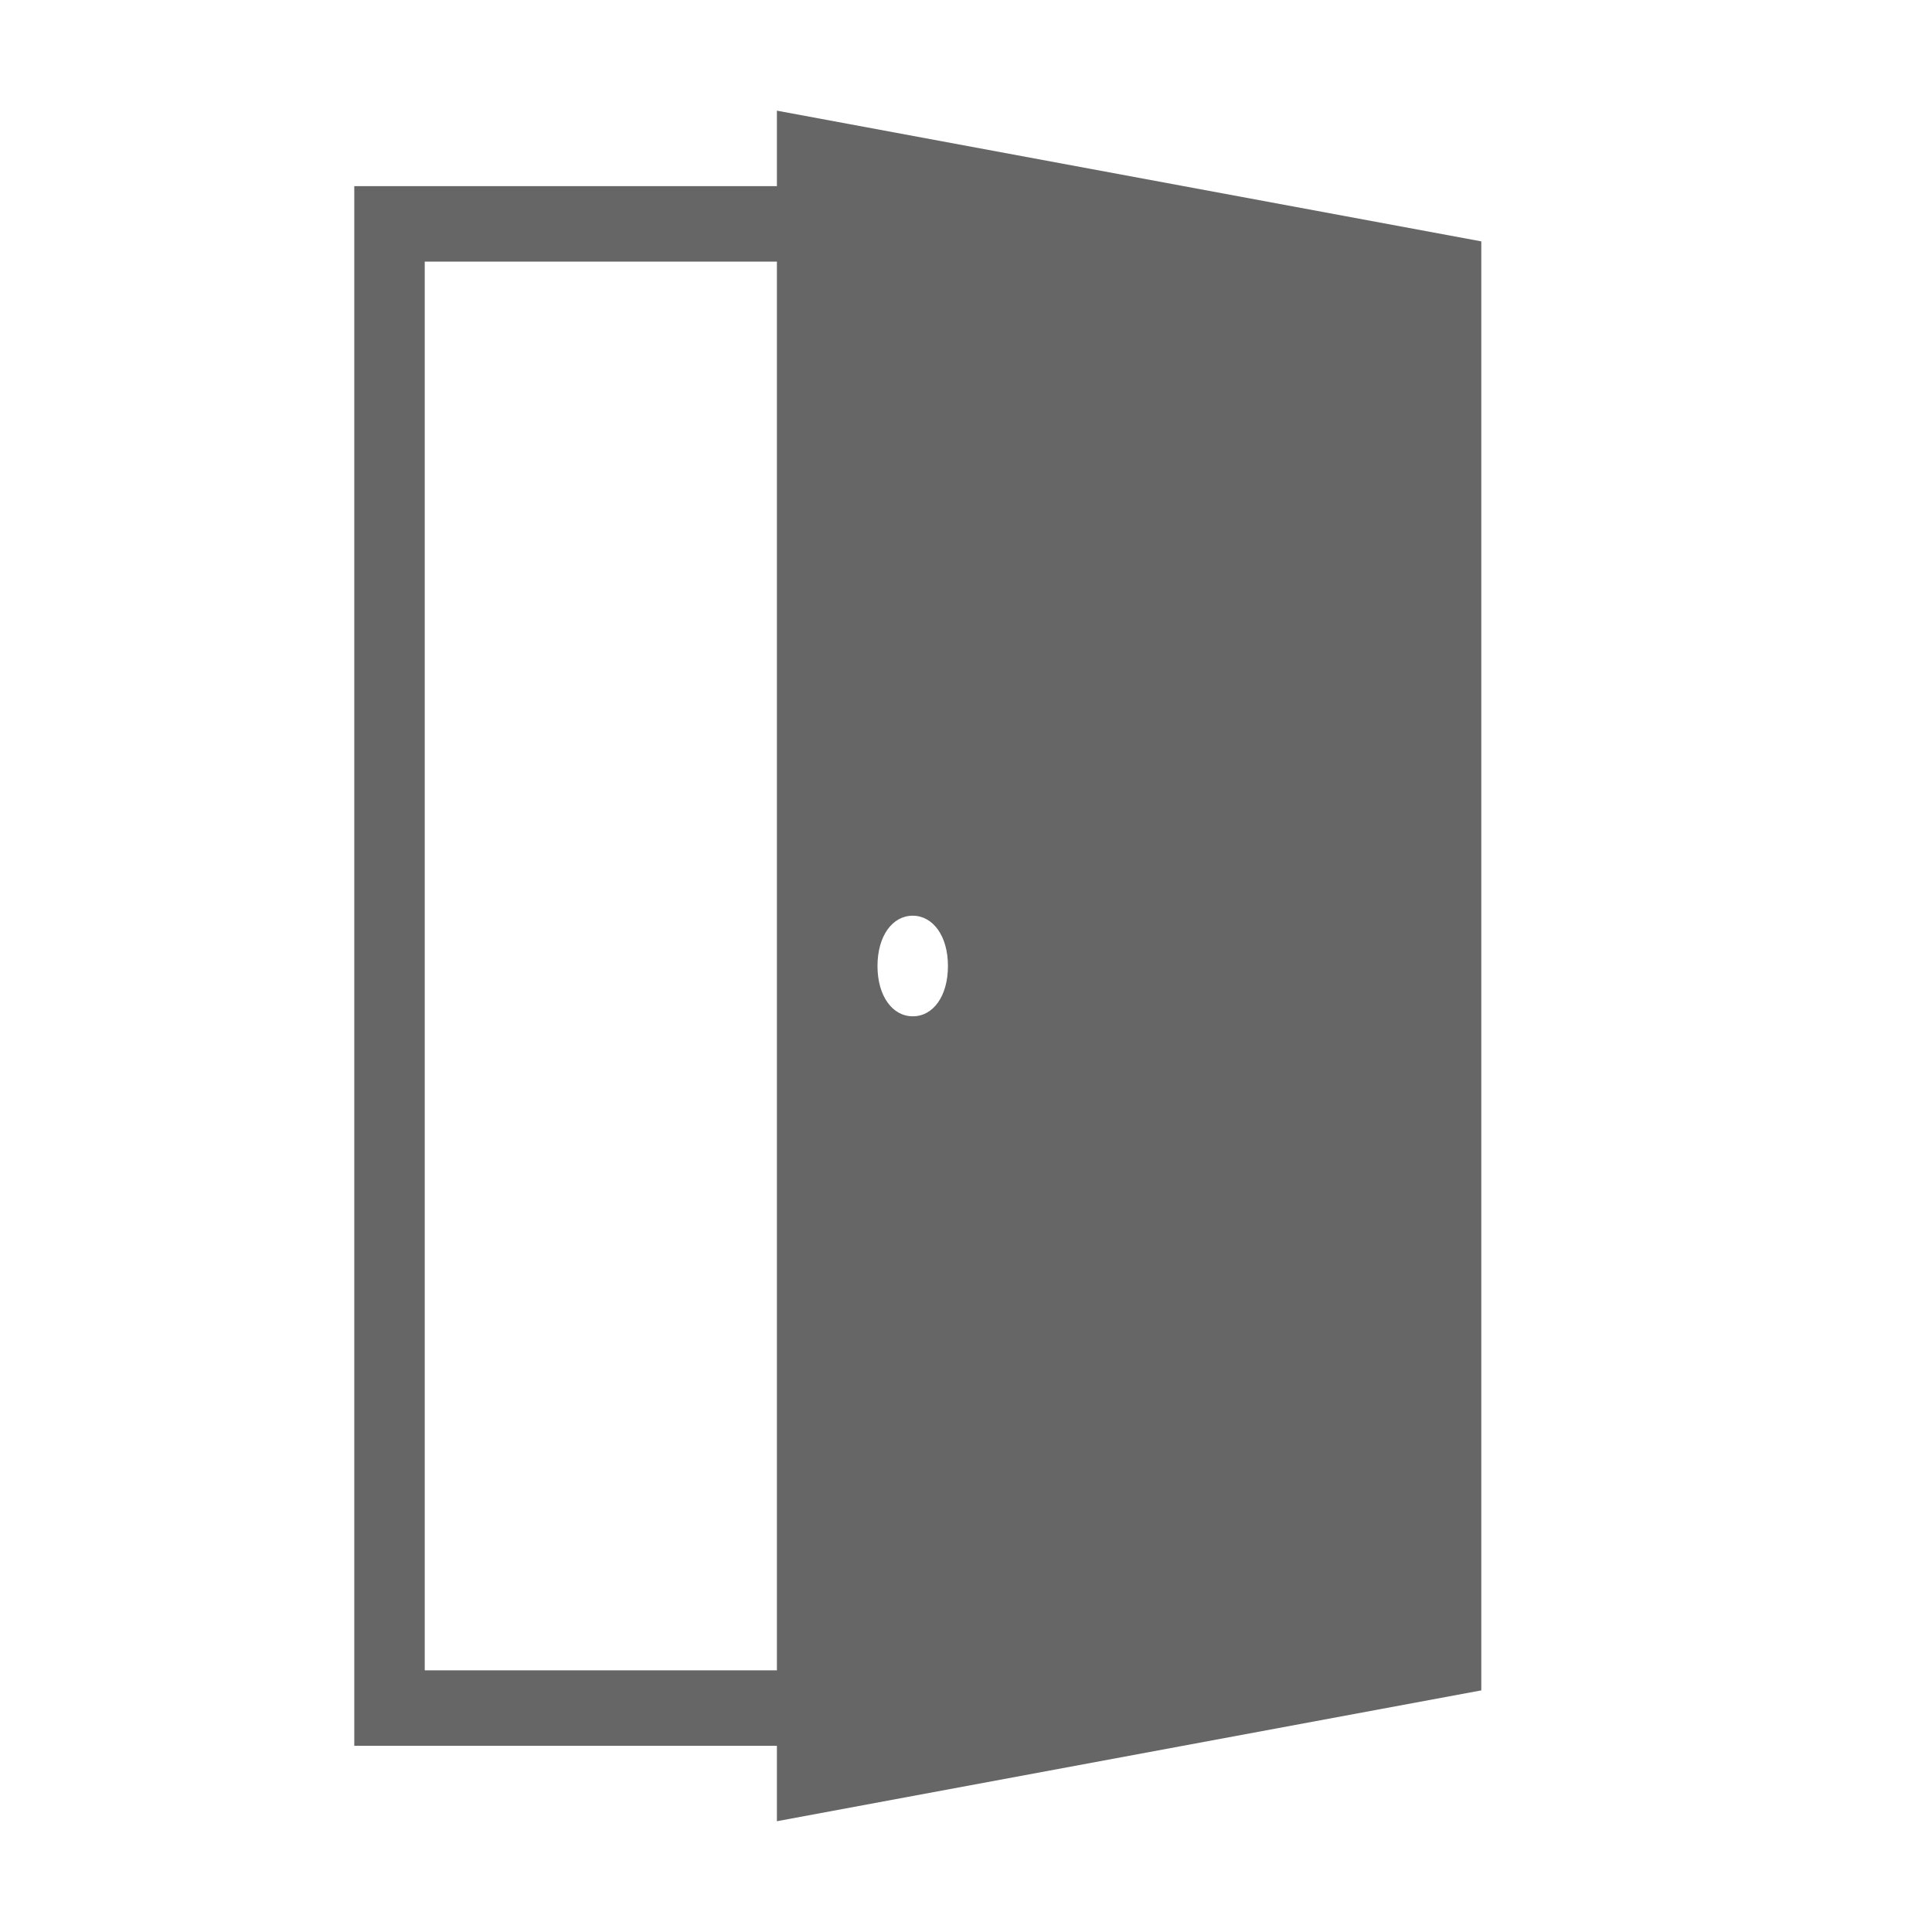 <svg xmlns="http://www.w3.org/2000/svg" xmlns:xlink="http://www.w3.org/1999/xlink" width="32" height="32" viewBox="0 0 32 32">
  <rect x="0" y="0" width="32" height="32" fill="#333333" stroke="none"/>
  <defs>
    <clipPath id="clip-door">
      <rect width="32" height="32"/>
    </clipPath>
  </defs>
  <g id="door" clip-path="url(#clip-door)">
    <rect width="32" height="32" fill="#fff"/>
    <g id="Group_2063" data-name="Group 2063" transform="translate(-108 -1884)">
      <rect id="Rectangle_1090" data-name="Rectangle 1090" width="32" height="32" transform="translate(108 1884)" fill="none"/>
      <path id="Path_431" data-name="Path 431" d="M2059.4,1885.375v1.25h-7v25.833h7v1.249l11.667-2.167v-24Zm0,25.833h-5.833v-23.333h5.833Zm2.249-10.833c-.333,0-.583-.333-.583-.833s.249-.833.583-.833.584.333.584.833S2061.987,1900.375,2061.653,1900.375Z" transform="translate(-1938.532 0.458)" fill="#666"/>
    </g>
  </g>
</svg>
